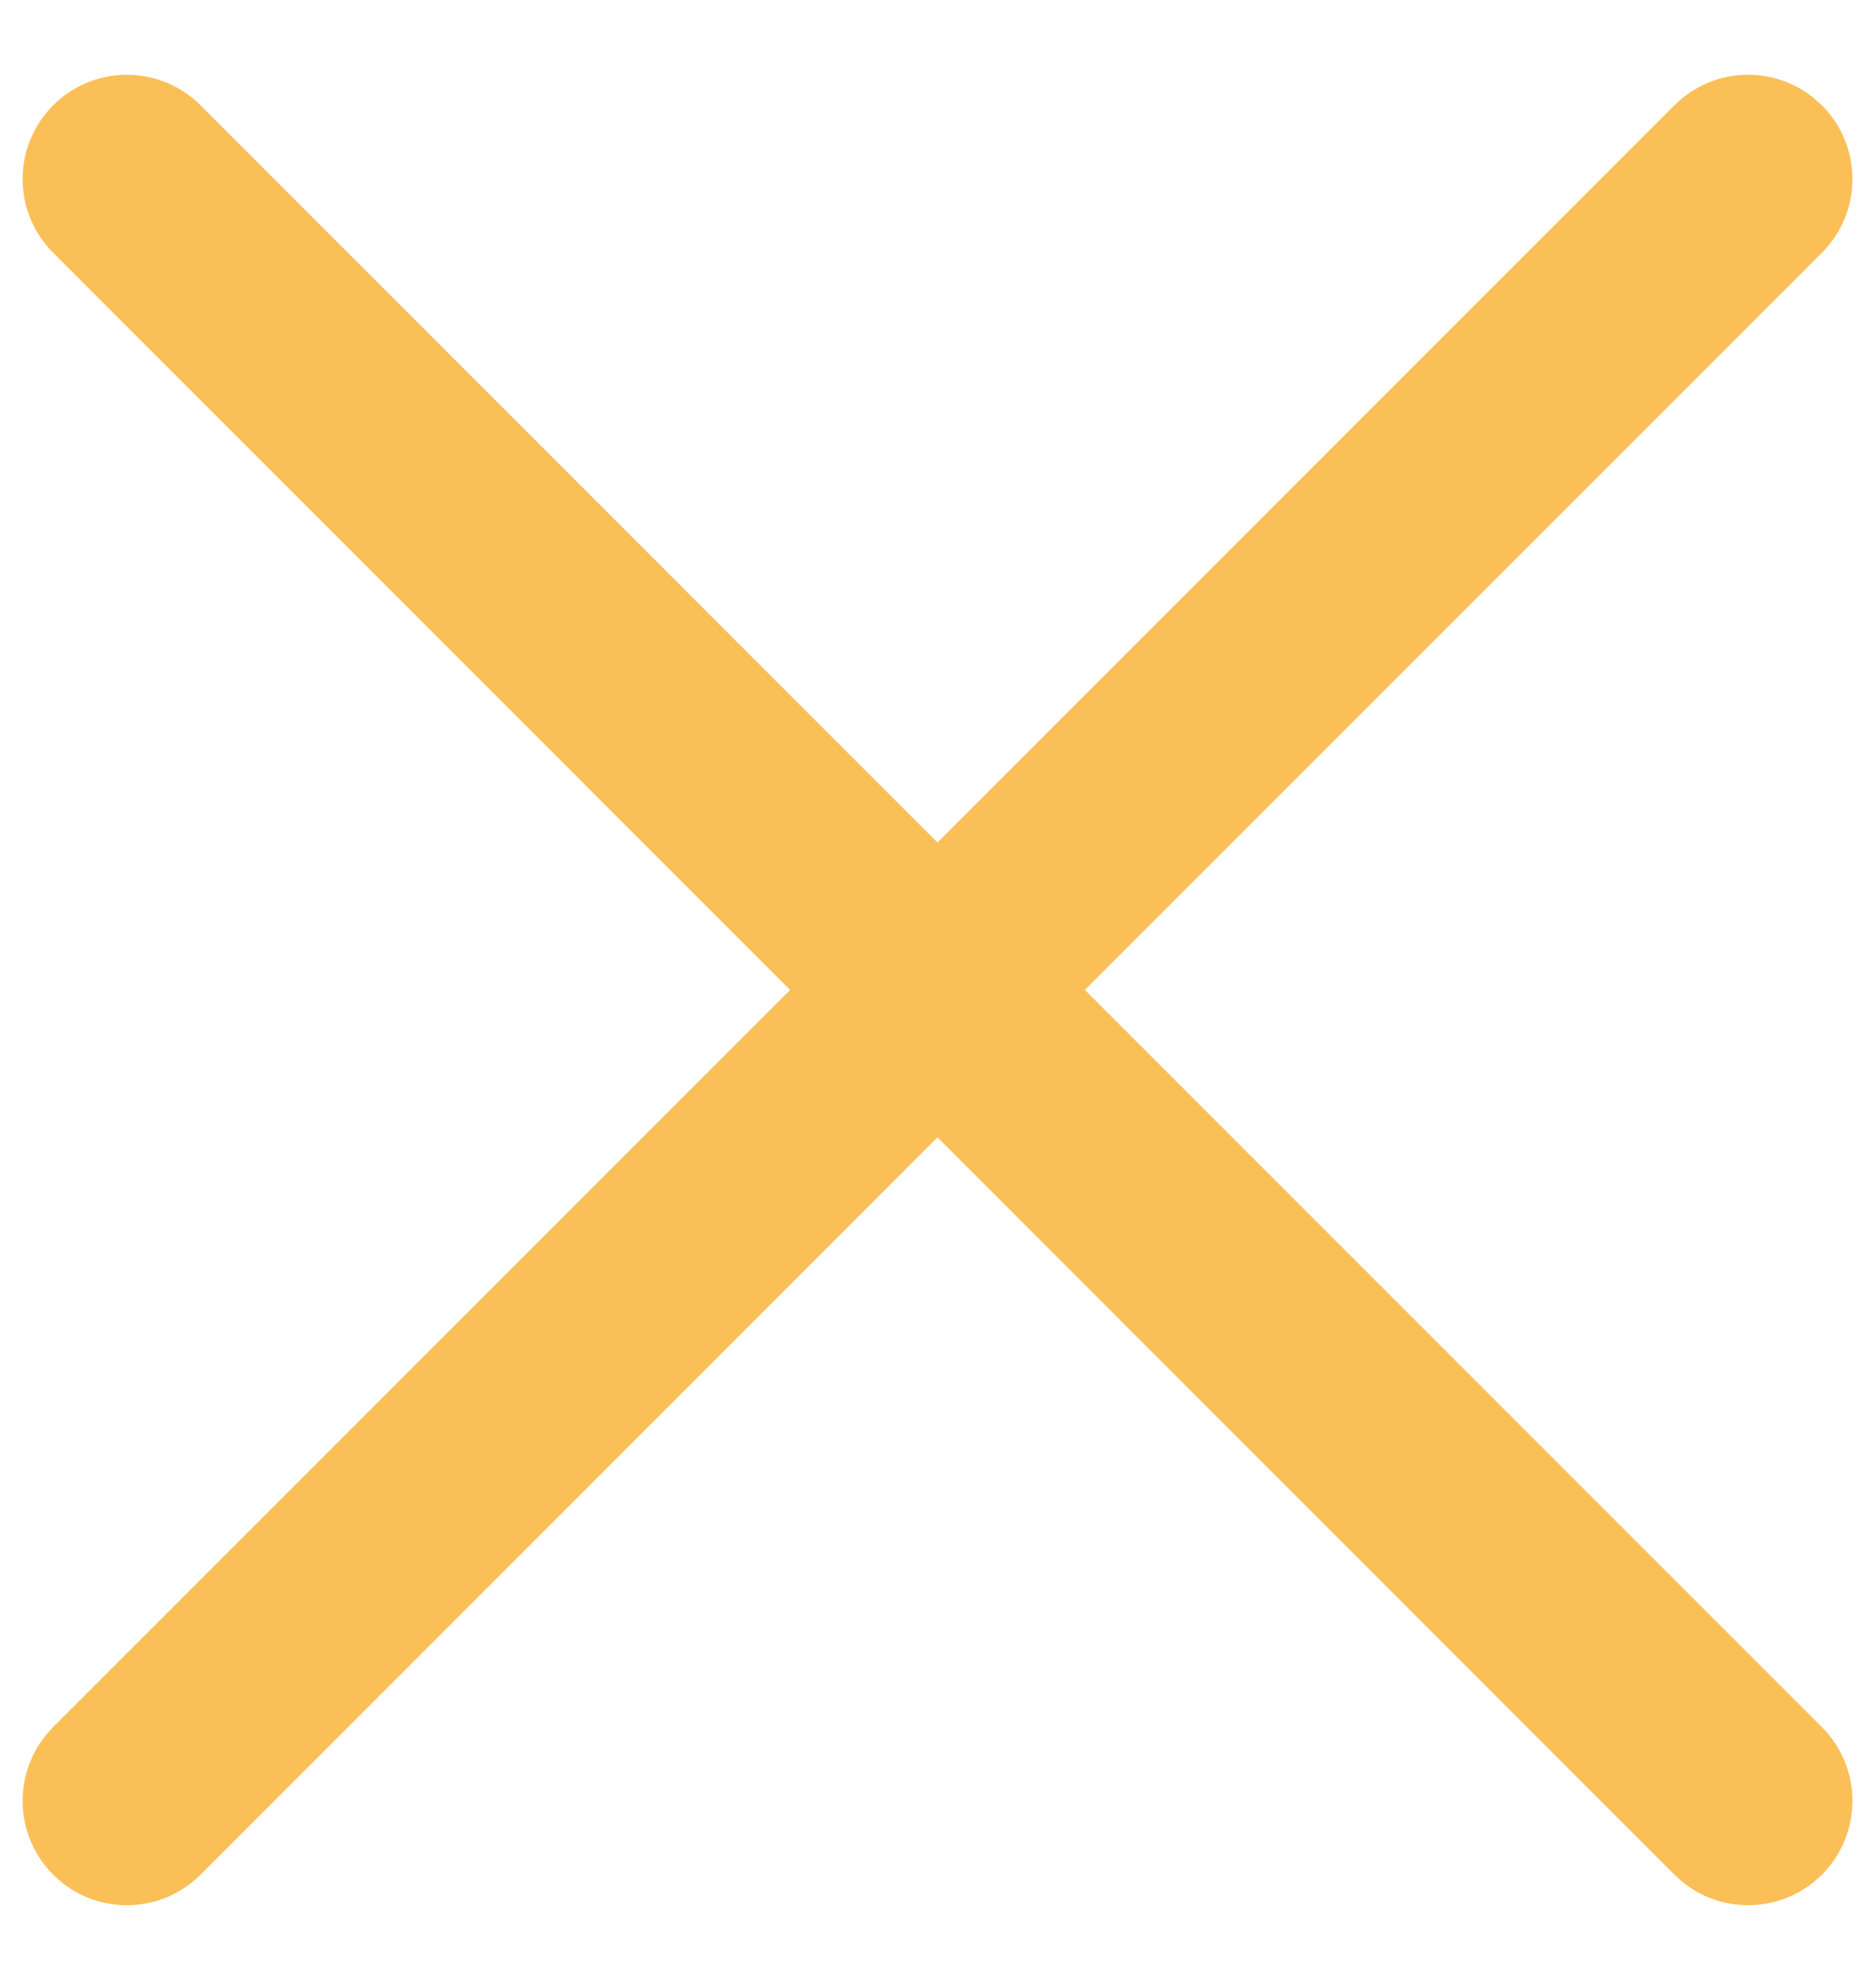 <?xml version="1.0" encoding="UTF-8"?>
<svg width="18px" height="19px" viewBox="0 0 18 19" version="1.1" xmlns="http://www.w3.org/2000/svg" xmlns:xlink="http://www.w3.org/1999/xlink">
    <title>menu-btn</title>
    <g id="Page-1" stroke="none" stroke-width="1" fill="none" fill-rule="evenodd">
        <g id="1.3--EBH-Redesign-Homepage-(recently-viewed" transform="translate(-1387, -32)" fill="#FBBF58">
            <g id="menu-btn" transform="translate(1387, 32.5)">
                <path d="M1.924,0.51 L8.995,7.581 L16.066,0.51 C16.427,0.149 16.994,0.122 17.386,0.427 L17.481,0.51 C17.871,0.901 17.872,1.533 17.481,1.924 L17.481,1.924 L10.409,8.995 L17.481,16.066 C17.872,16.457 17.871,17.09 17.481,17.481 C17.09,17.871 16.457,17.872 16.066,17.481 L8.995,10.409 L1.924,17.481 C1.563,17.842 0.996,17.869 0.604,17.564 L0.51,17.481 C0.12,17.09 0.119,16.457 0.51,16.066 L0.51,16.066 L7.581,8.995 L0.51,1.924 C0.119,1.533 0.12,0.901 0.51,0.51 C0.901,0.12 1.533,0.119 1.924,0.51 Z" id="Fill-1"></path>
            </g>
        </g>
    </g>
</svg>